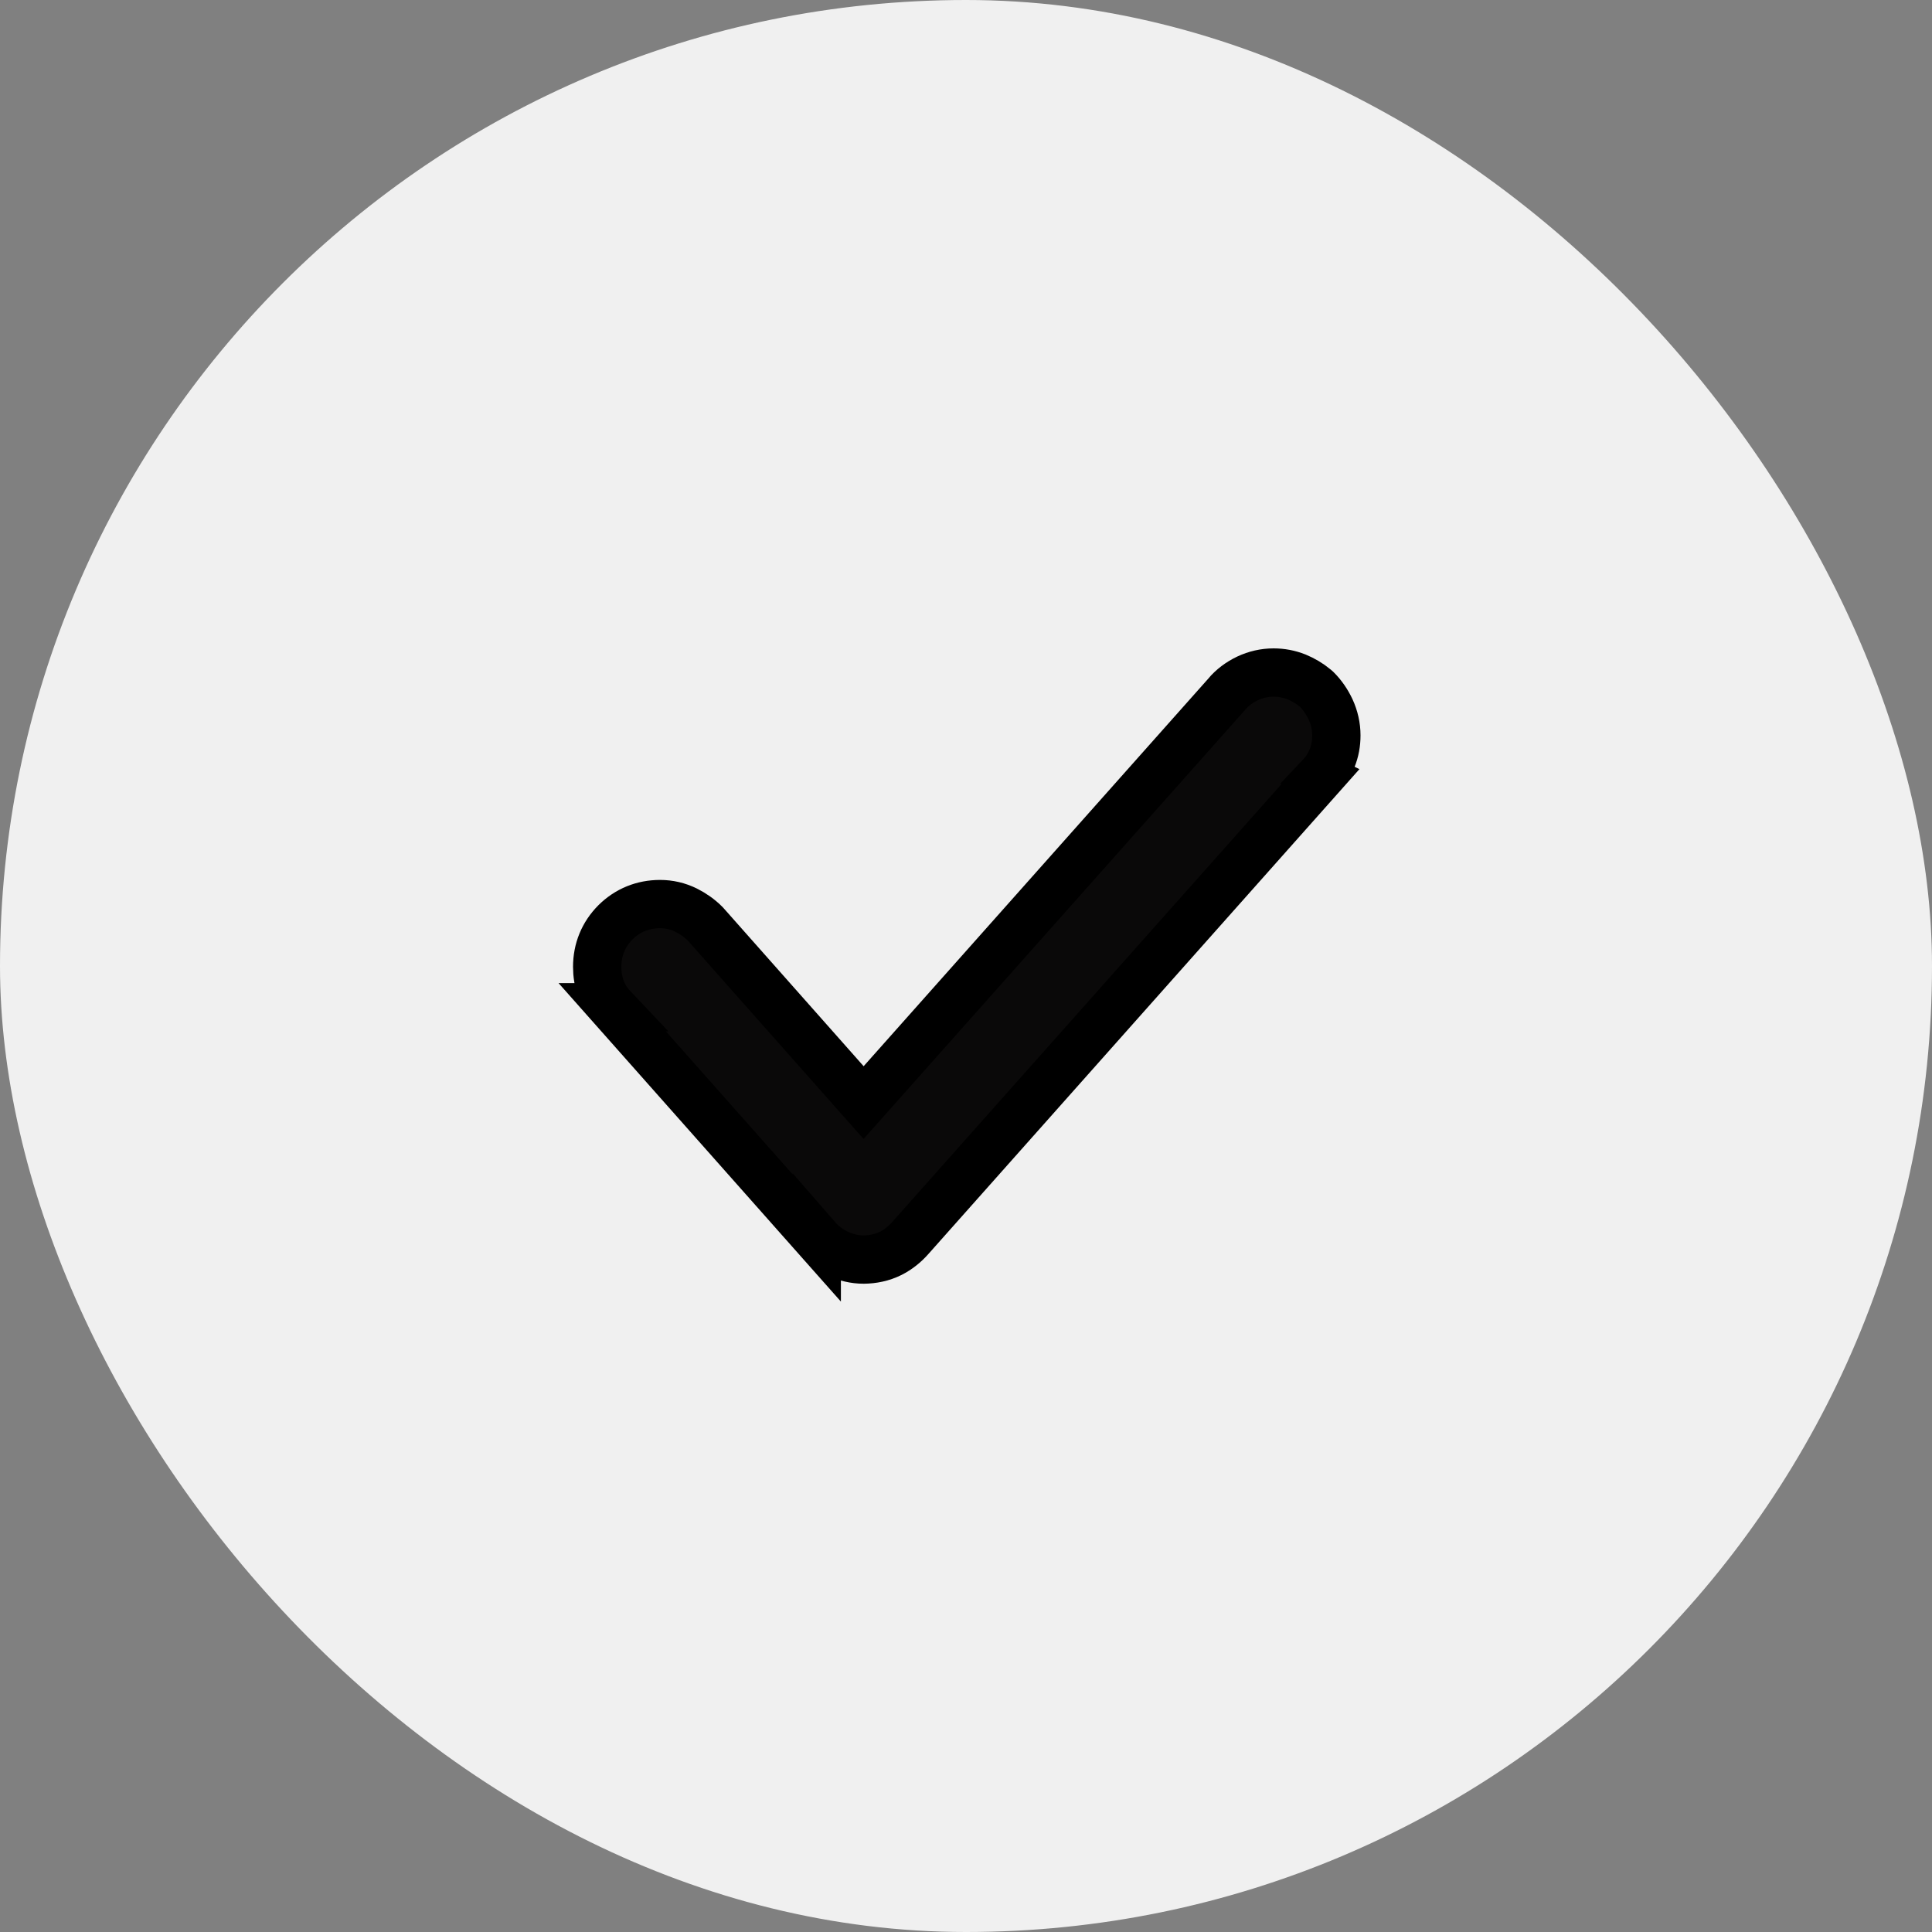 <svg width="20" height="20" viewBox="0 0 20 20" fill="none" xmlns="http://www.w3.org/2000/svg">
<rect x="0" y="0" width="20" height="20" fill="#808080" stroke="none"/>
<rect width="20" height="20" rx="10" fill="#F0F0F0"/>
<path d="M8.94 13.039C9.037 13.038 9.131 13.019 9.22 12.975C9.299 12.935 9.367 12.88 9.425 12.814L13.669 8.04L13.667 8.039C13.72 7.983 13.762 7.92 13.789 7.85C13.82 7.774 13.834 7.695 13.834 7.613C13.834 7.519 13.813 7.428 13.774 7.343C13.738 7.267 13.691 7.197 13.631 7.137L13.623 7.13L13.615 7.123C13.556 7.074 13.491 7.036 13.421 7.007C13.345 6.977 13.266 6.962 13.184 6.962C13.09 6.962 12.999 6.983 12.914 7.023C12.83 7.063 12.756 7.118 12.696 7.189L12.696 7.19L8.94 11.414L7.309 9.573L7.304 9.568L7.299 9.562C7.242 9.505 7.175 9.458 7.103 9.422C7.018 9.38 6.927 9.359 6.833 9.359C6.656 9.359 6.497 9.423 6.371 9.548C6.246 9.674 6.182 9.832 6.182 10.009C6.182 10.085 6.194 10.161 6.22 10.234C6.246 10.306 6.286 10.371 6.339 10.427L6.338 10.427L8.455 12.815L8.455 12.814C8.515 12.883 8.588 12.938 8.671 12.977C8.756 13.017 8.846 13.039 8.94 13.039Z" fill="#0A0909" stroke="black" stroke-width="0.5"/>
</svg>
